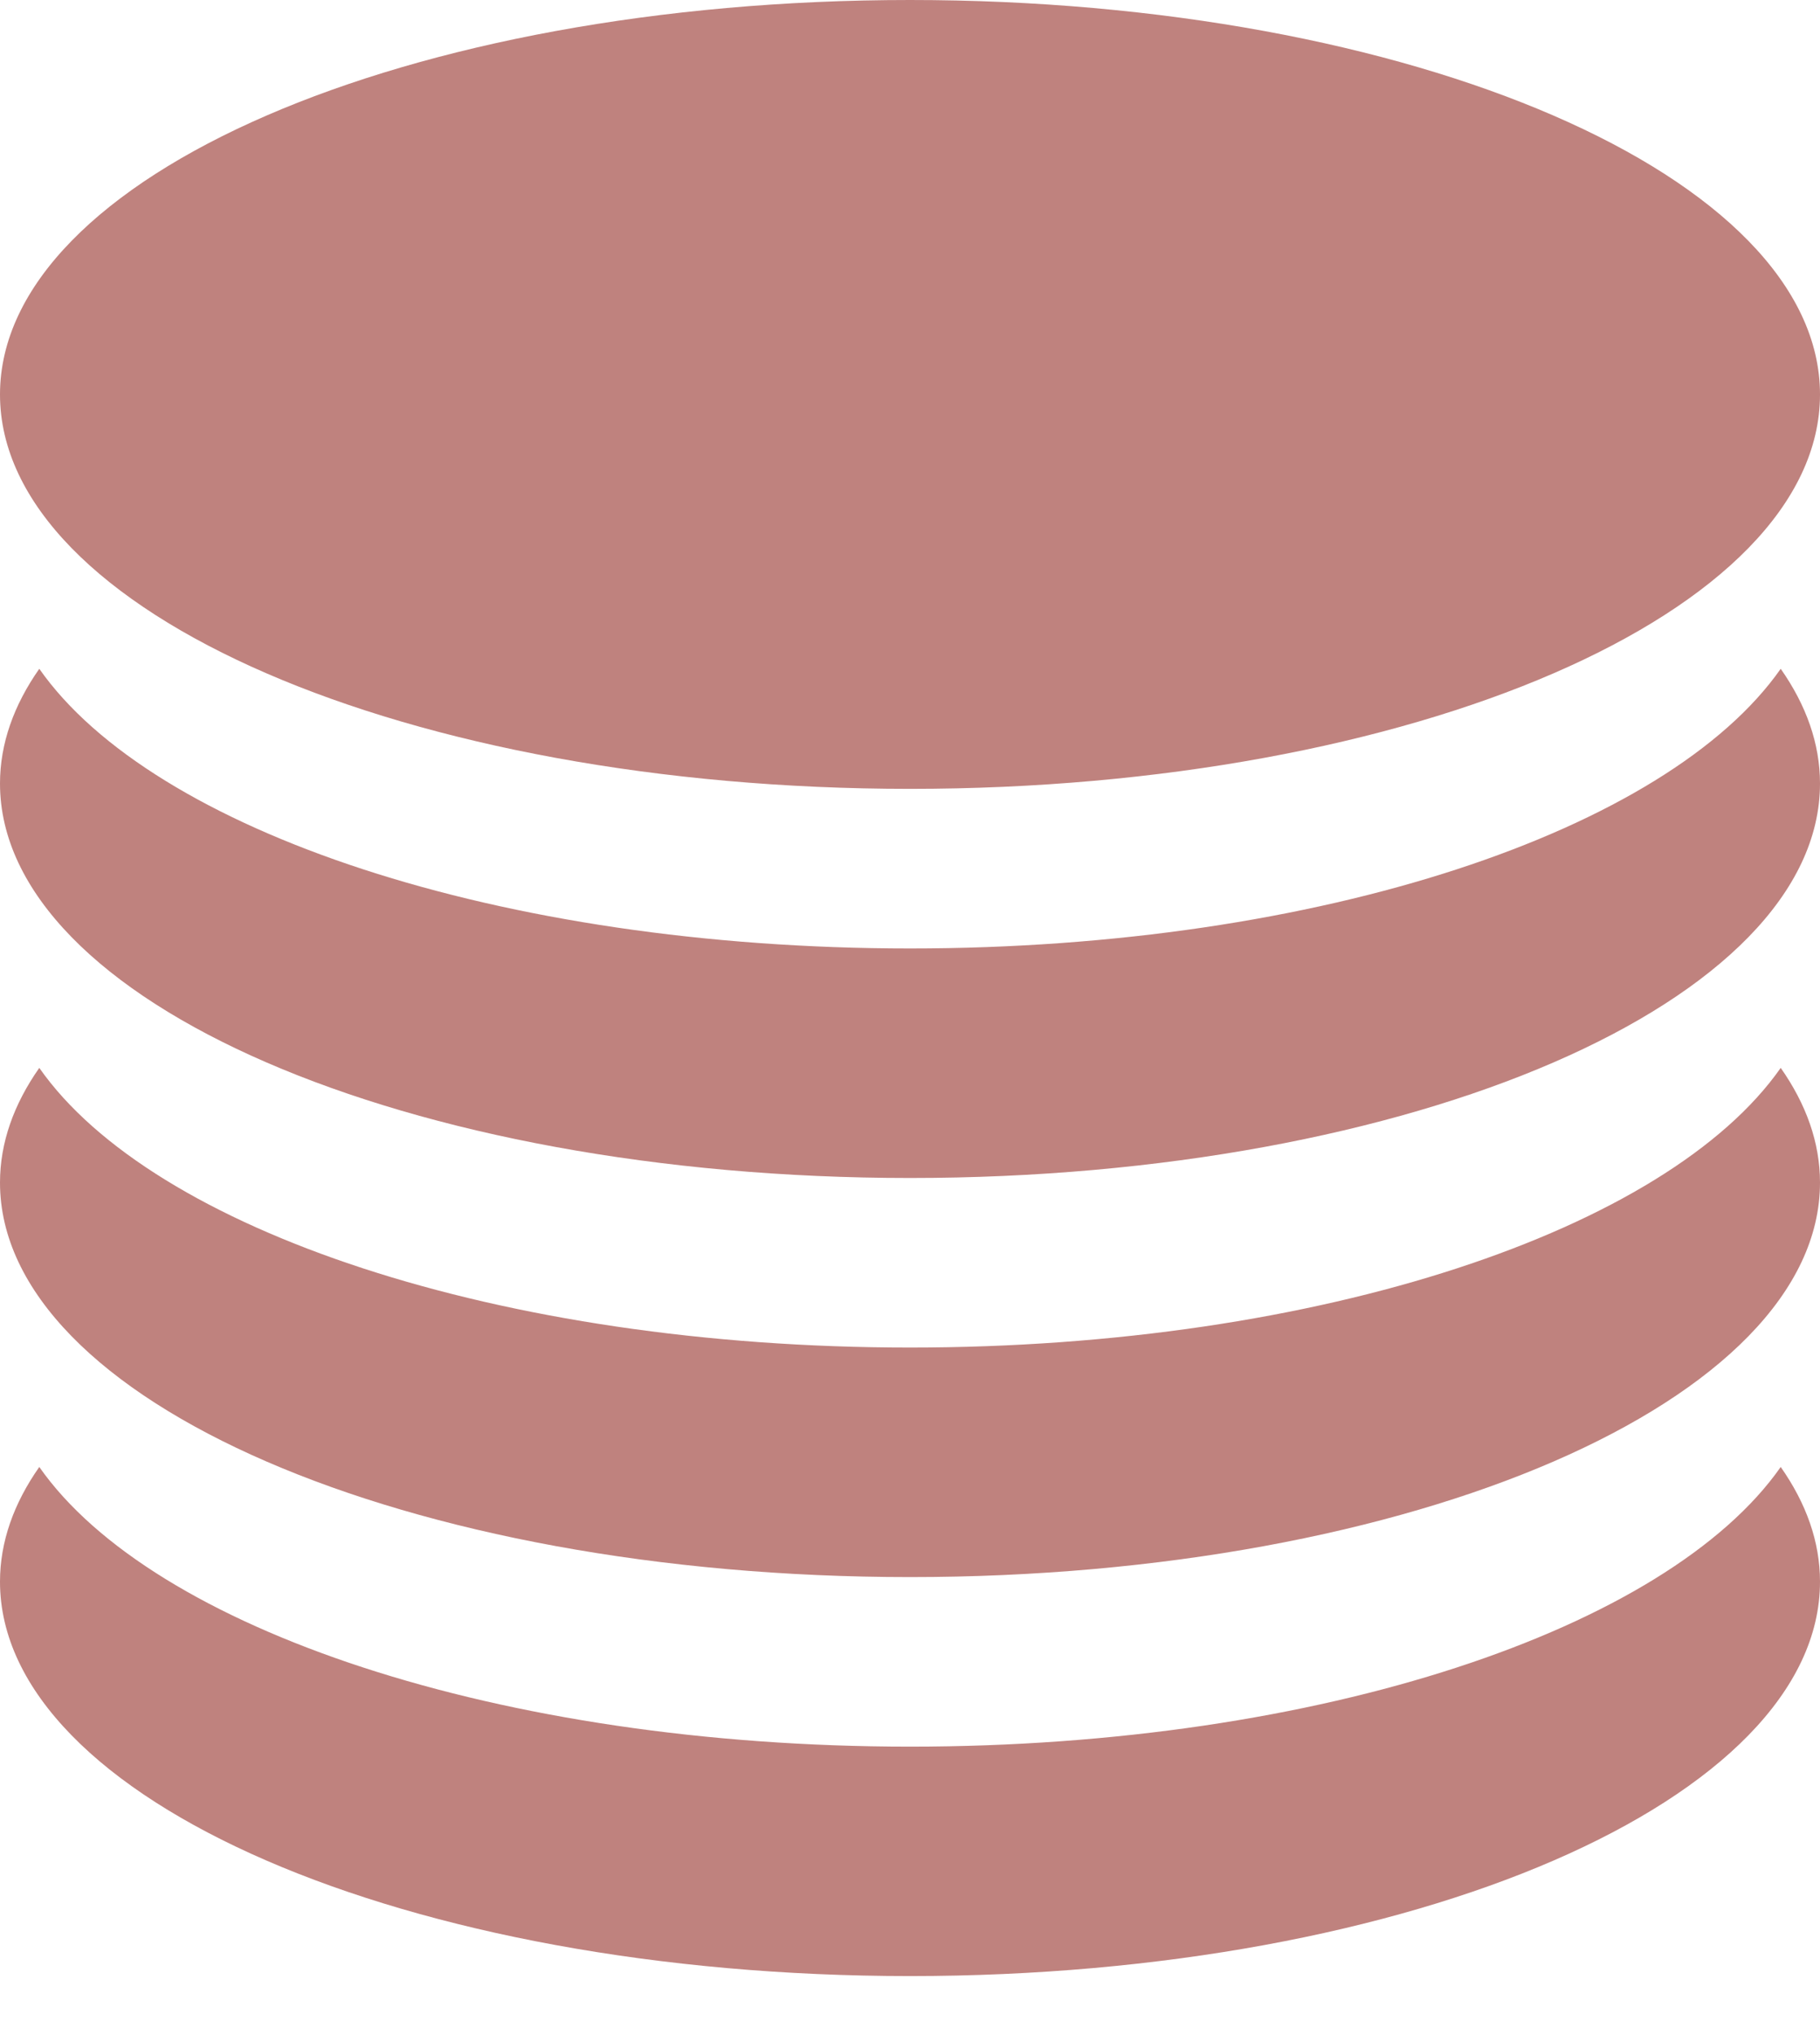 <?xml version="1.0" encoding="UTF-8"?>
<svg width="17px" height="19px" viewBox="0 0 17 19" version="1.1" xmlns="http://www.w3.org/2000/svg" xmlns:xlink="http://www.w3.org/1999/xlink">
    <!-- Generator: Sketch 41.2 (35397) - http://www.bohemiancoding.com/sketch -->
    <title>balance</title>
    <desc>Created with Sketch.</desc>
    <defs/>
    <g id="Page-1" stroke="none" stroke-width="1" fill="none" fill-rule="evenodd">
        <path d="M17,3.683 C17,5.717 13.194,7.365 8.5,7.365 C3.806,7.365 0,5.717 0,3.683 C0,1.649 3.806,0 8.5,0 C13.194,0 17,1.649 17,3.683 Z M8.5,8.855 C4.666,8.855 1.425,7.755 0.367,6.244 C0.129,6.583 0,6.943 0,7.315 C0,9.349 3.805,10.998 8.5,10.998 C13.195,10.998 17,9.349 17,7.315 C17,6.943 16.871,6.583 16.633,6.244 C15.575,7.755 12.334,8.855 8.5,8.855 Z M8.5,12.581 C4.666,12.581 1.425,11.481 0.367,9.97 C0.129,10.309 0,10.668 0,11.041 C0,13.075 3.805,14.724 8.5,14.724 C13.195,14.724 17,13.075 17,11.041 C17,10.668 16.871,10.309 16.633,9.97 C15.575,11.481 12.334,12.581 8.5,12.581 Z M8.5,16.307 C4.666,16.307 1.425,15.207 0.367,13.696 C0.129,14.035 0,14.394 0,14.767 C0,16.801 3.805,18.449 8.5,18.449 C13.195,18.449 17,16.801 17,14.767 C17,14.394 16.871,14.035 16.633,13.696 C15.575,15.207 12.334,16.307 8.5,16.307 Z" id="balance" fill="#BF827E"/>
    </g>
</svg>